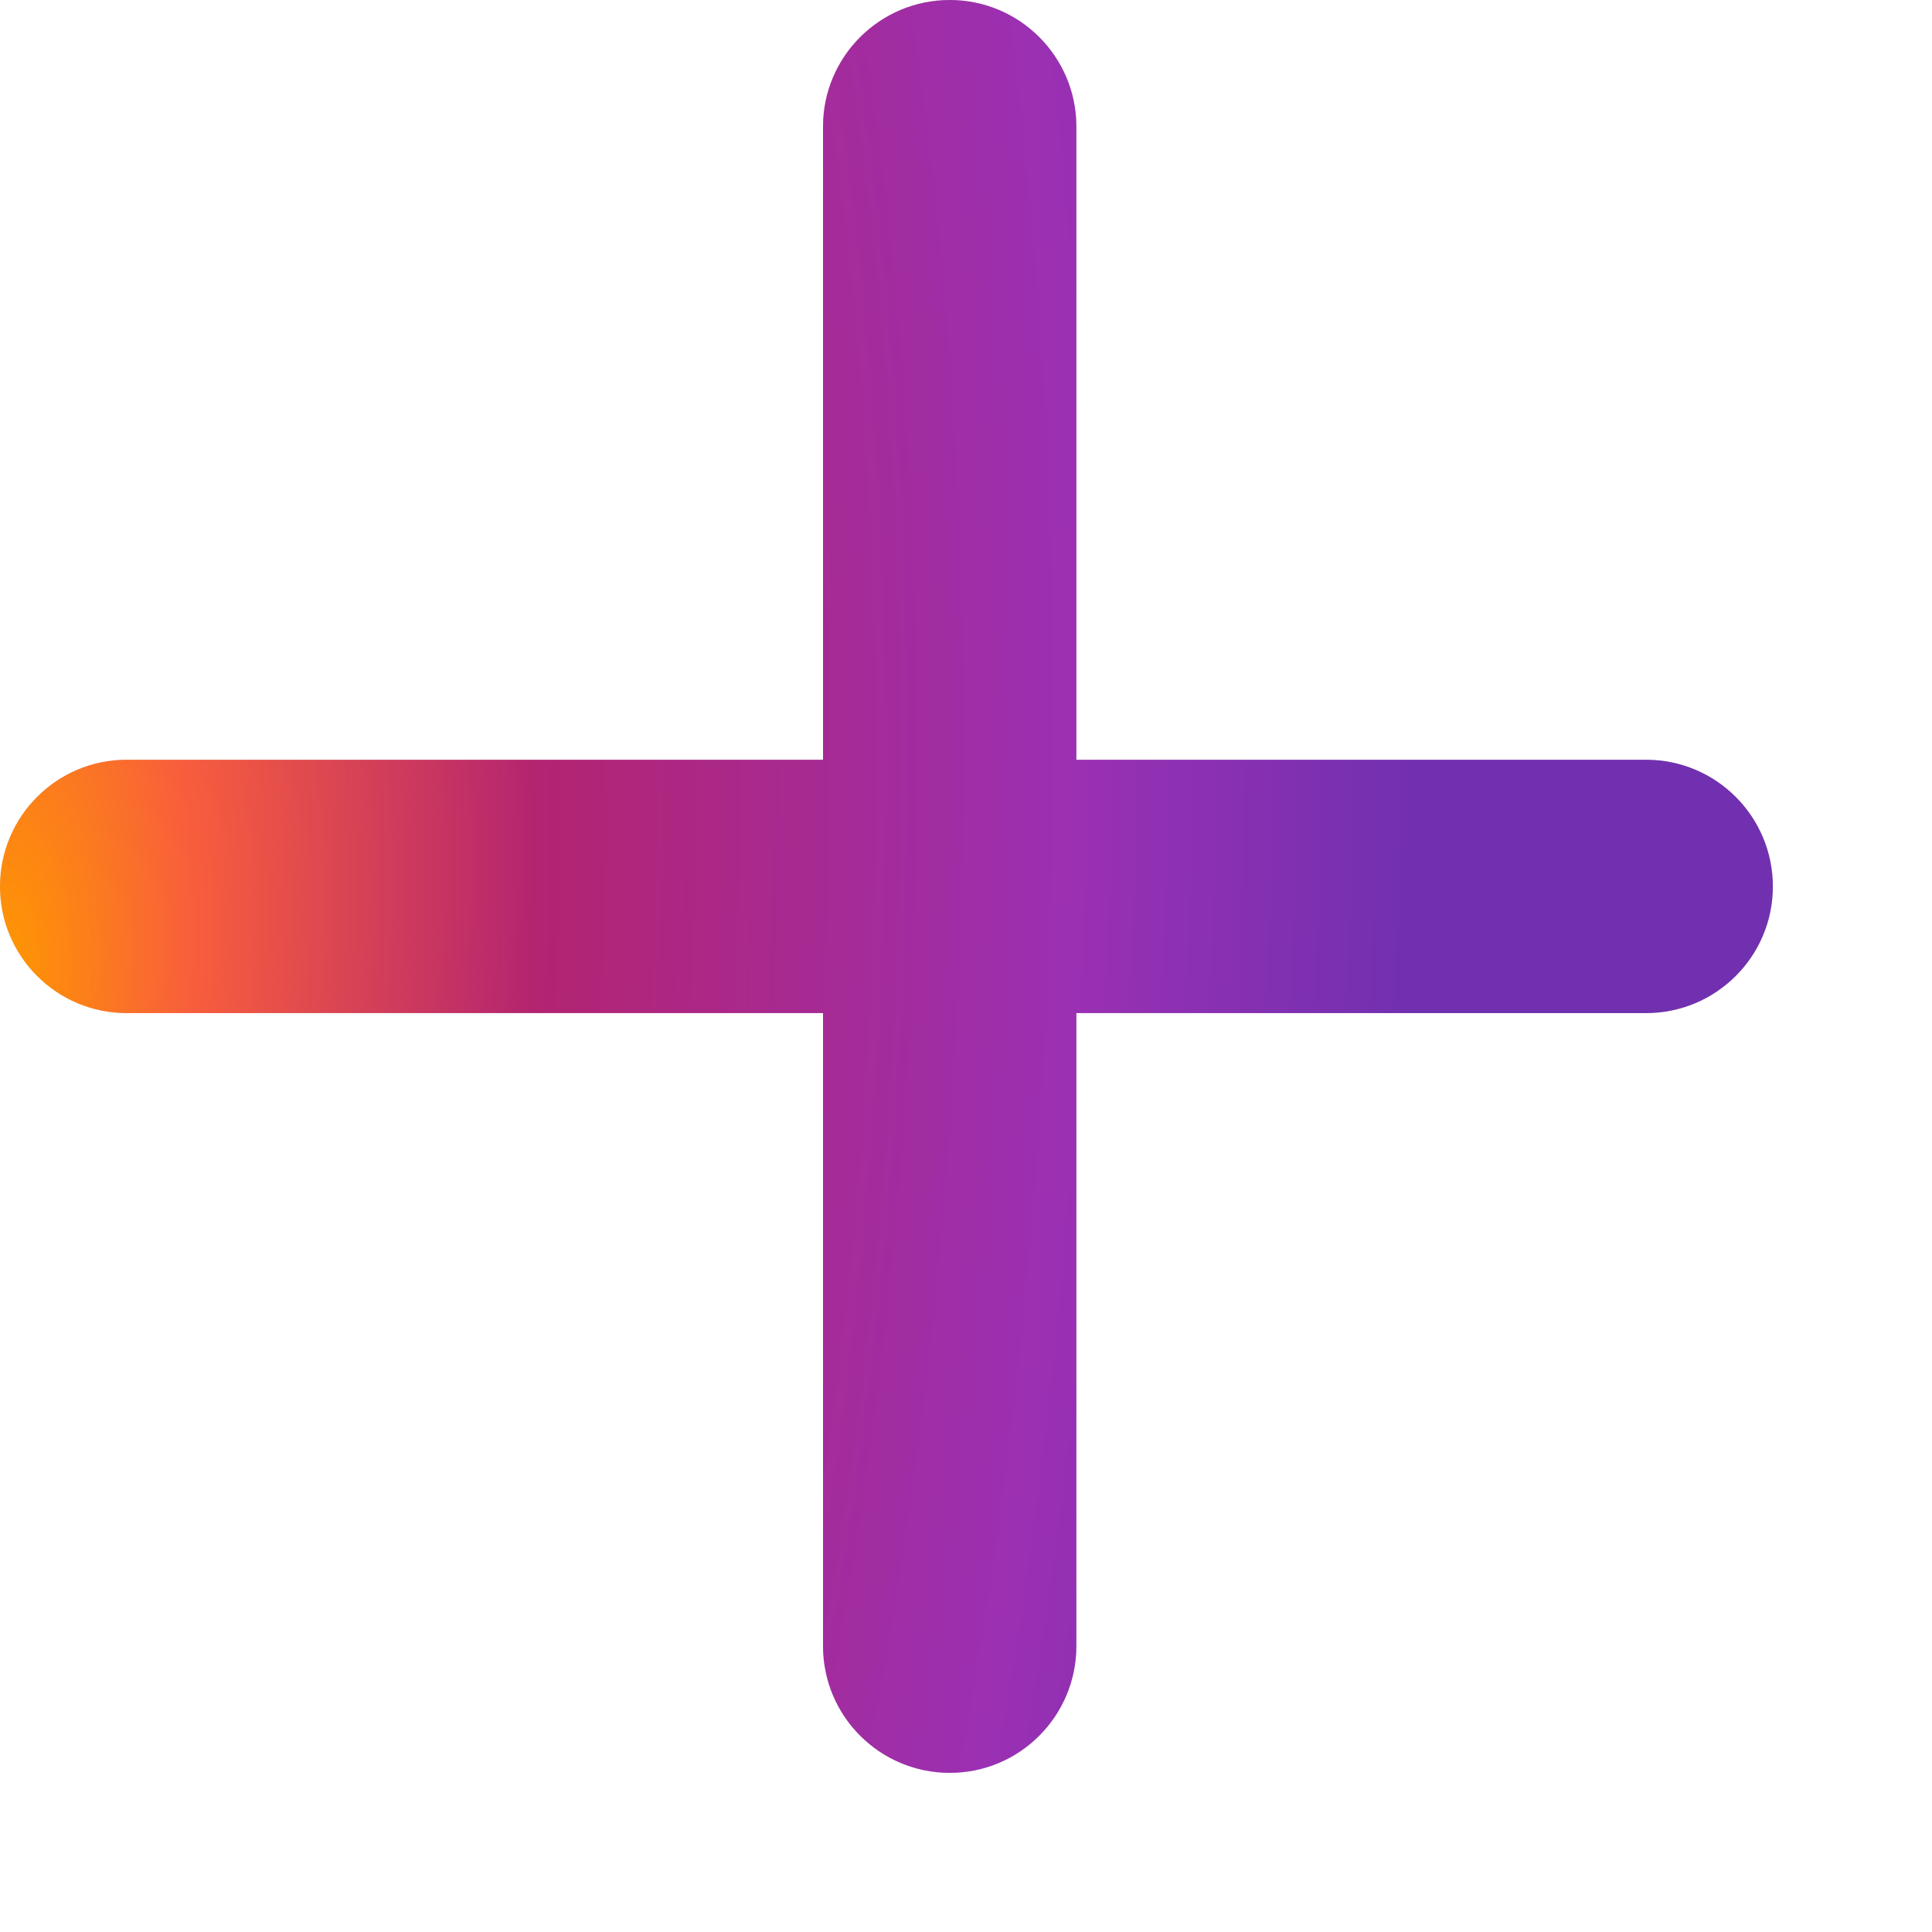 <?xml version="1.0" encoding="utf-8"?>
<svg xmlns="http://www.w3.org/2000/svg" fill="none" height="100%" overflow="visible" preserveAspectRatio="none" style="display: block;" viewBox="0 0 8 8" width="100%">
<g id="Group 1707479287">
<g id="Union">
<path d="M3.933 0C4.222 0 4.457 0.235 4.457 0.524V3.146H6.816C7.106 3.146 7.341 3.381 7.341 3.671C7.341 3.96 7.106 4.195 6.816 4.195H4.457V6.816C4.457 7.106 4.222 7.341 3.933 7.341C3.643 7.341 3.408 7.106 3.408 6.816V4.195H0.524C0.235 4.195 0 3.96 0 3.671C0 3.381 0.235 3.146 0.524 3.146H3.408V0.524C3.408 0.235 3.643 2.57041e-05 3.933 0Z" fill="#D9D9D9"/>
<path d="M3.933 0C4.222 0 4.457 0.235 4.457 0.524V3.146H6.816C7.106 3.146 7.341 3.381 7.341 3.671C7.341 3.96 7.106 4.195 6.816 4.195H4.457V6.816C4.457 7.106 4.222 7.341 3.933 7.341C3.643 7.341 3.408 7.106 3.408 6.816V4.195H0.524C0.235 4.195 0 3.96 0 3.671C0 3.381 0.235 3.146 0.524 3.146H3.408V0.524C3.408 0.235 3.643 2.57041e-05 3.933 0Z" fill="url(#paint0_radial_0_907)"/>
</g>
</g>
<defs>
<radialGradient cx="0" cy="0" gradientTransform="translate(2.25725e-08 4.142) rotate(2.622) scale(5.827 14.144)" gradientUnits="userSpaceOnUse" id="paint0_radial_0_907" r="1">
<stop stop-color="#FF9900"/>
<stop offset="0.135" stop-color="#F85E3C"/>
<stop offset="0.38" stop-color="#B32471"/>
<stop offset="0.76" stop-color="#9B30B3"/>
<stop offset="1" stop-color="#7130B0"/>
</radialGradient>
</defs>
</svg>